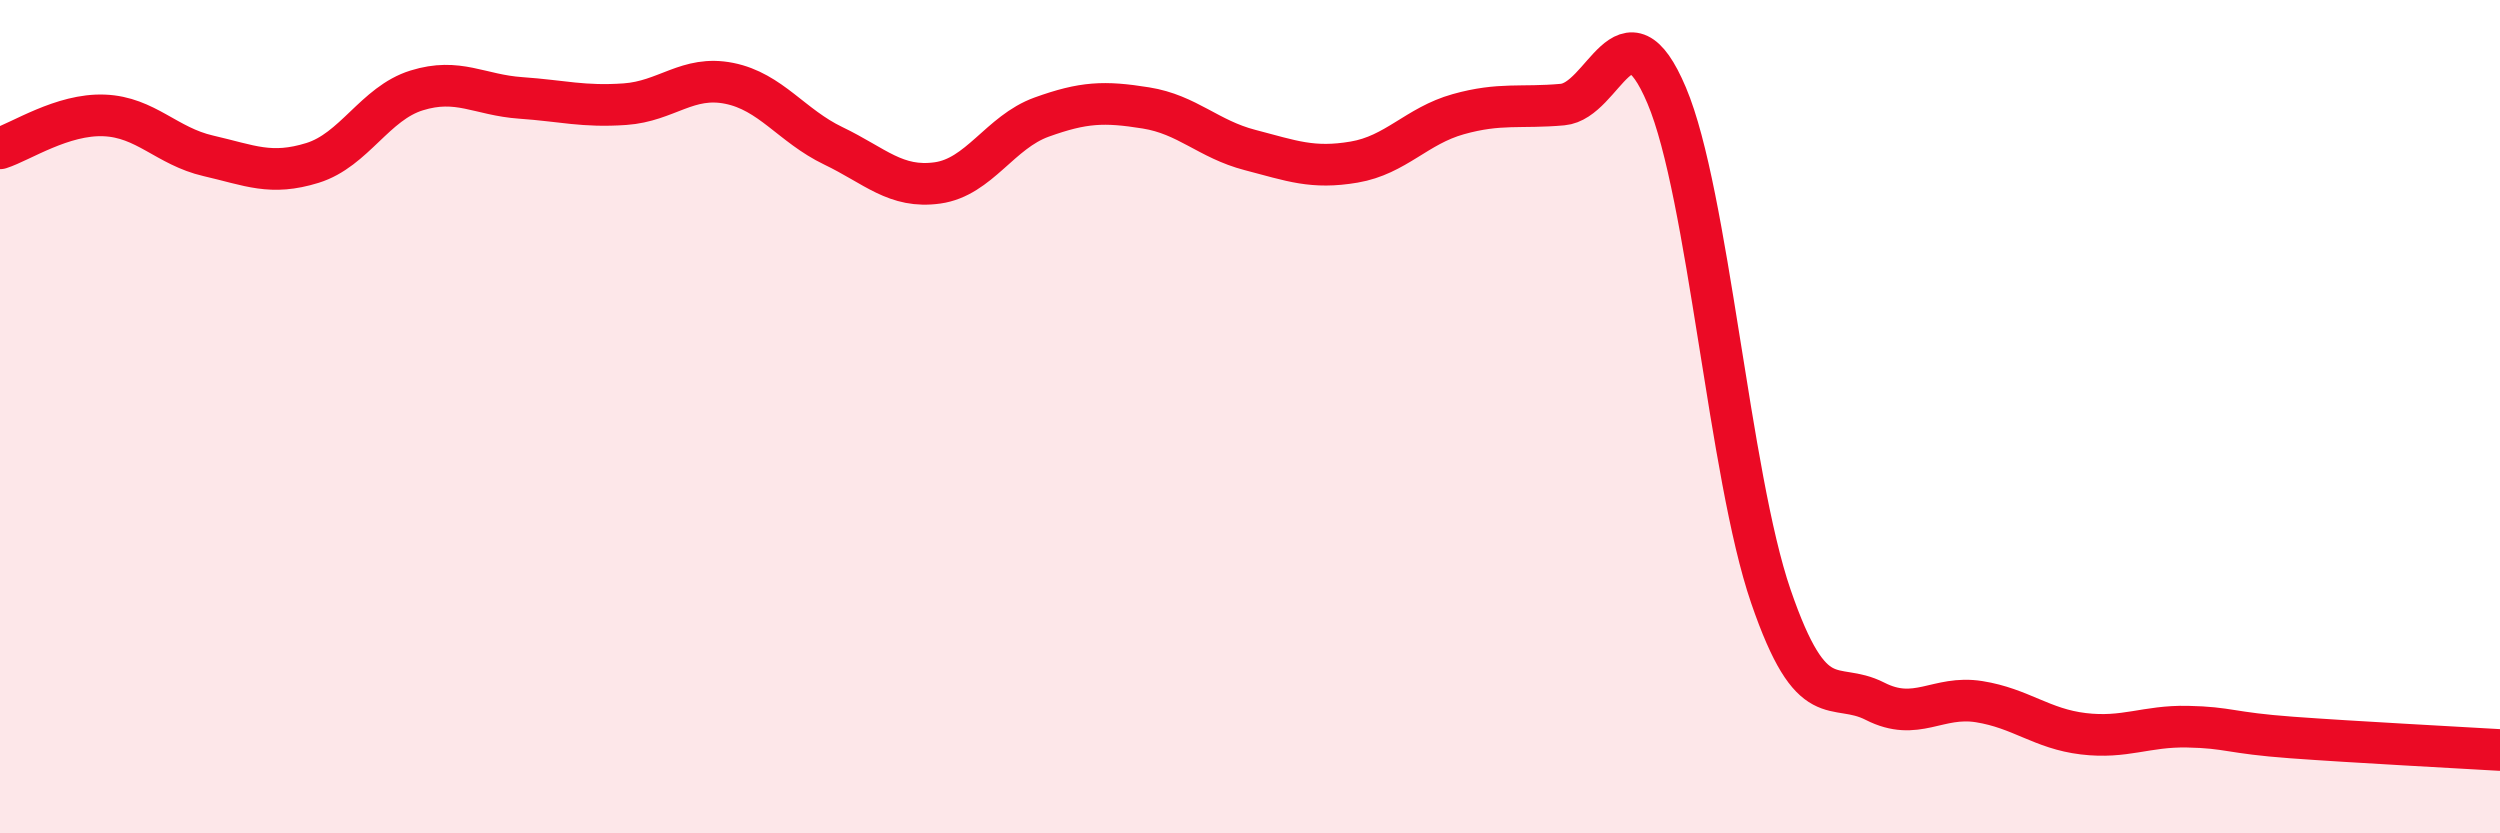 
    <svg width="60" height="20" viewBox="0 0 60 20" xmlns="http://www.w3.org/2000/svg">
      <path
        d="M 0,3.56 C 0.5,3.4 1.5,2.73 2.5,2.77 C 3.5,2.81 4,3.51 5,3.74 C 6,3.97 6.5,4.22 7.5,3.91 C 8.5,3.6 9,2.48 10,2.17 C 11,1.86 11.5,2.28 12.5,2.35 C 13.5,2.42 14,2.57 15,2.5 C 16,2.43 16.5,1.8 17.5,2 C 18.5,2.2 19,3.02 20,3.5 C 21,3.98 21.5,4.53 22.5,4.39 C 23.5,4.25 24,3.17 25,2.81 C 26,2.45 26.5,2.43 27.5,2.59 C 28.5,2.75 29,3.34 30,3.6 C 31,3.86 31.5,4.06 32.5,3.89 C 33.5,3.72 34,3.02 35,2.74 C 36,2.46 36.5,2.6 37.5,2.51 C 38.5,2.42 39,-0.07 40,2.29 C 41,4.65 41.5,11.4 42.5,14.31 C 43.5,17.22 44,16.32 45,16.83 C 46,17.34 46.5,16.68 47.5,16.84 C 48.5,17 49,17.49 50,17.61 C 51,17.73 51.5,17.42 52.5,17.44 C 53.5,17.46 53.5,17.59 55,17.7 C 56.5,17.81 59,17.94 60,18L60 20L0 20Z"
        fill="#EB0A25"
        opacity="0.1"
        stroke-linecap="round"
        stroke-linejoin="round"
      />
      <path
        d="M 0,3.56 C 0.5,3.4 1.5,2.73 2.5,2.77 C 3.5,2.81 4,3.51 5,3.74 C 6,3.97 6.5,4.22 7.5,3.91 C 8.5,3.6 9,2.48 10,2.17 C 11,1.86 11.5,2.28 12.5,2.35 C 13.5,2.42 14,2.57 15,2.5 C 16,2.43 16.5,1.8 17.5,2 C 18.5,2.2 19,3.02 20,3.5 C 21,3.98 21.5,4.53 22.5,4.39 C 23.5,4.25 24,3.17 25,2.81 C 26,2.45 26.5,2.43 27.5,2.59 C 28.5,2.75 29,3.34 30,3.6 C 31,3.86 31.5,4.06 32.5,3.89 C 33.5,3.72 34,3.02 35,2.74 C 36,2.46 36.5,2.6 37.5,2.51 C 38.5,2.42 39,-0.07 40,2.29 C 41,4.65 41.5,11.4 42.5,14.31 C 43.5,17.22 44,16.32 45,16.83 C 46,17.34 46.5,16.68 47.5,16.84 C 48.5,17 49,17.49 50,17.61 C 51,17.73 51.5,17.42 52.5,17.44 C 53.5,17.46 53.5,17.59 55,17.7 C 56.5,17.81 59,17.94 60,18"
        stroke="#EB0A25"
        stroke-width="1"
        fill="none"
        stroke-linecap="round"
        stroke-linejoin="round"
      />
    </svg>
  